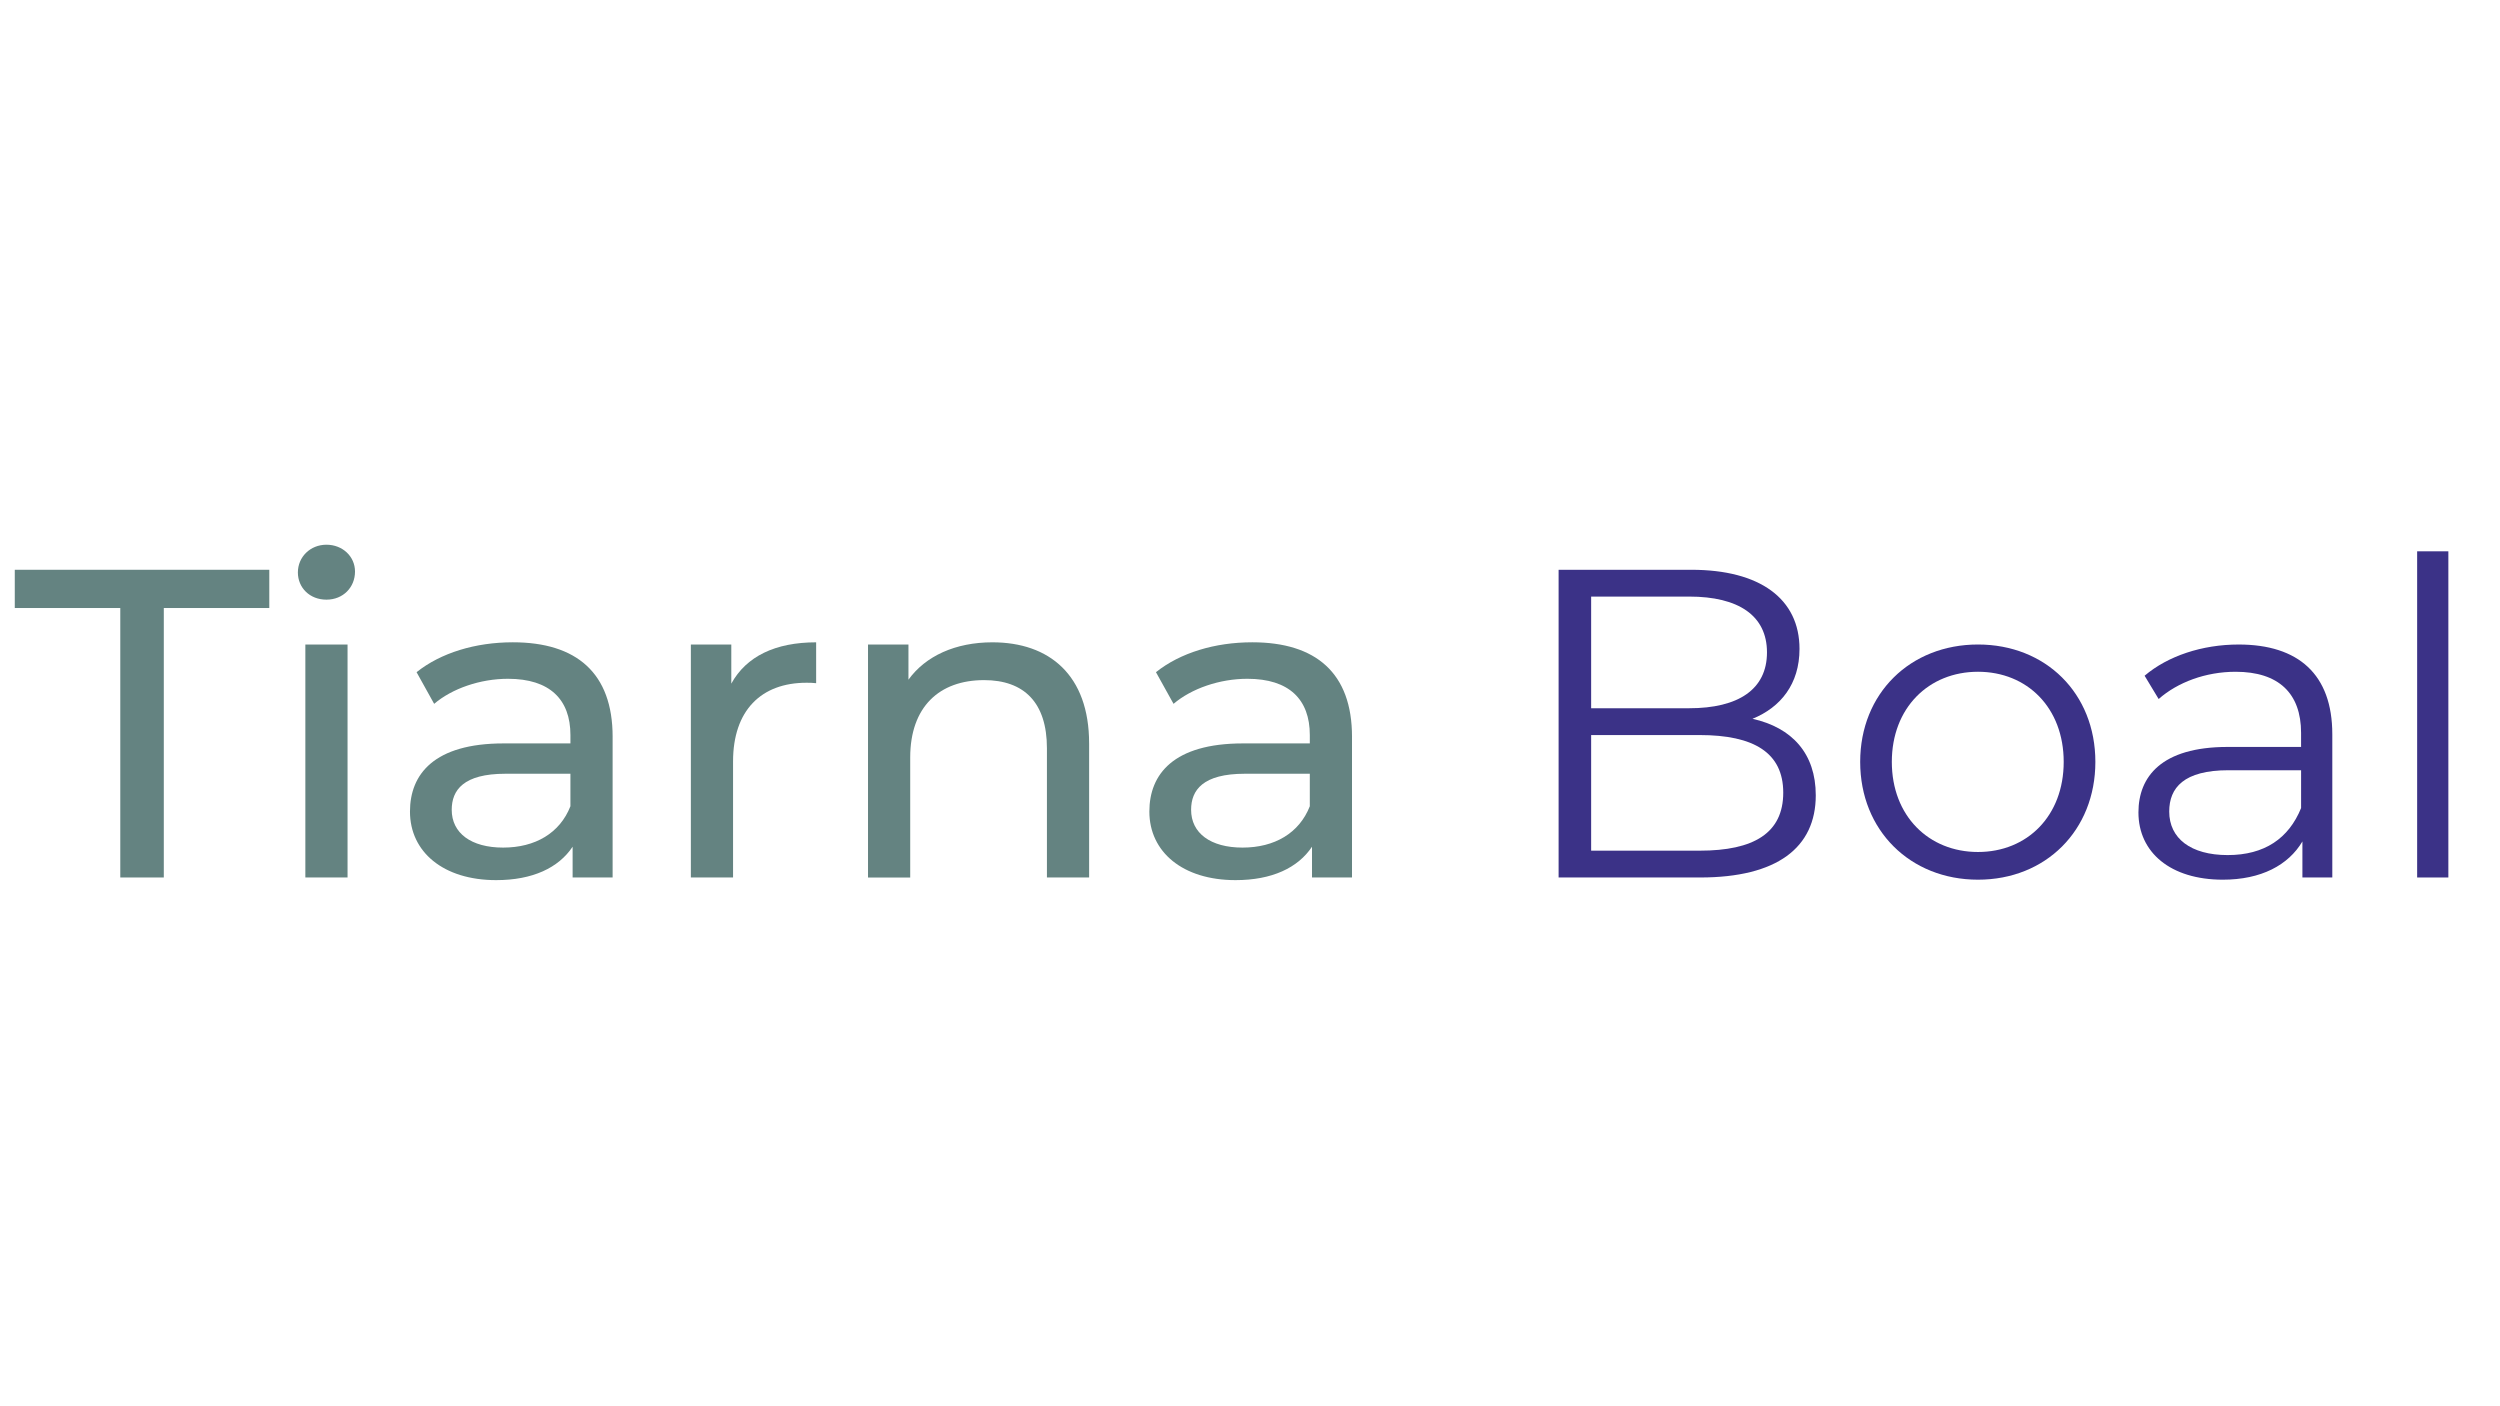 <?xml version="1.0" encoding="UTF-8"?>
<svg id="Layer_1" xmlns="http://www.w3.org/2000/svg" version="1.1" viewBox="0 0 1920 1080">
  <!-- Generator: Adobe Illustrator 29.2.1, SVG Export Plug-In . SVG Version: 2.1.0 Build 116)  -->
  <defs>
    <style>
      .st0 {
        fill: #648381;
      }

      .st1 {
        fill: #3b3287;
      }
    </style>
  </defs>
  <path class="st0" d="M92.37,466.96H11.35v-29.37h195.47v29.37h-81.02v206.95h-33.42v-206.95Z"/>
  <path class="st0" d="M228.77,439.61c0-11.82,9.45-21.27,21.94-21.27s21.94,9.12,21.94,20.59c0,12.15-9.12,21.61-21.94,21.61s-21.94-9.12-21.94-20.93ZM234.51,494.98h32.41v178.93h-32.41v-178.93Z"/>
  <path class="st0" d="M470.49,565.88v108.03h-30.72v-23.63c-10.8,16.21-30.72,25.66-58.74,25.66-40.51,0-66.17-21.61-66.17-52.67,0-28.7,18.57-52.33,71.91-52.33h51.32v-6.42c0-27.35-15.87-43.21-47.94-43.21-21.27,0-42.88,7.43-56.72,19.24l-13.5-24.31c18.57-14.85,45.24-22.96,73.93-22.96,48.95,0,76.64,23.63,76.64,72.58ZM438.08,619.22v-24.98h-49.97c-32.07,0-41.19,12.49-41.19,27.68,0,17.89,14.85,29.03,39.5,29.03s43.55-11.14,51.65-31.73Z"/>
  <path class="st0" d="M626.8,493.29v31.4c-2.7-.34-5.06-.34-7.43-.34-34.77,0-56.38,21.27-56.38,60.43v89.13h-32.41v-178.93h31.06v30.05c11.48-20.93,33.76-31.73,65.16-31.73Z"/>
  <path class="st0" d="M836.45,570.94v102.97h-32.41v-99.25c0-35.11-17.56-52.33-48.28-52.33-34.44,0-56.72,20.59-56.72,59.42v92.17h-32.41v-178.93h31.06v27.01c13.17-18.23,36.12-28.7,64.48-28.7,43.55,0,74.27,24.98,74.27,77.65Z"/>
  <path class="st0" d="M1038.34,565.88v108.03h-30.72v-23.63c-10.8,16.21-30.72,25.66-58.74,25.66-40.51,0-66.17-21.61-66.17-52.67,0-28.7,18.57-52.33,71.91-52.33h51.32v-6.42c0-27.35-15.87-43.21-47.94-43.21-21.27,0-42.88,7.43-56.72,19.24l-13.5-24.31c18.57-14.85,45.24-22.96,73.94-22.96,48.95,0,76.63,23.63,76.63,72.58ZM1005.93,619.22v-24.98h-49.97c-32.07,0-41.19,12.49-41.19,27.68,0,17.89,14.85,29.03,39.5,29.03s43.55-11.14,51.65-31.73Z"/>
  <path class="st1" d="M1394.51,610.78c0,40.17-29.71,63.13-88.79,63.13h-108.71v-236.32h101.96c52.67,0,83.05,22.28,83.05,60.77,0,27.01-14.52,44.9-36.12,53.68,30.38,6.75,48.61,26.67,48.61,58.74ZM1222,458.18v85.75h75.29c37.81,0,59.75-14.52,59.75-42.88s-21.94-42.88-59.75-42.88h-75.29ZM1369.53,608.75c0-30.72-22.62-44.23-64.14-44.23h-83.39v88.79h83.39c41.52,0,64.14-13.5,64.14-44.56Z"/>
  <path class="st1" d="M1428.62,585.12c0-52.67,38.49-90.14,90.48-90.14s90.14,37.47,90.14,90.14-38.15,90.48-90.14,90.48-90.48-37.81-90.48-90.48ZM1584.92,585.12c0-41.52-28.02-69.21-65.83-69.21s-66.17,27.68-66.17,69.21,28.36,69.21,66.17,69.21,65.83-27.68,65.83-69.21Z"/>
  <path class="st1" d="M1791.21,563.85v110.06h-22.96v-27.68c-10.8,18.23-31.73,29.37-61.11,29.37-40.17,0-64.82-20.93-64.82-51.65,0-27.35,17.55-50.3,68.53-50.3h56.38v-10.8c0-30.38-17.22-46.93-50.3-46.93-22.96,0-44.56,8.1-59.08,20.93l-10.8-17.89c17.89-15.19,44.23-23.97,72.25-23.97,45.91,0,71.91,22.96,71.91,68.87ZM1767.24,620.57v-29.03h-55.7c-34.44,0-45.58,13.5-45.58,31.74,0,20.59,16.54,33.42,44.9,33.42s46.93-12.83,56.38-36.12Z"/>
  <path class="st1" d="M1856.37,423.41h23.97v250.5h-23.97v-250.5Z"/>
</svg>
